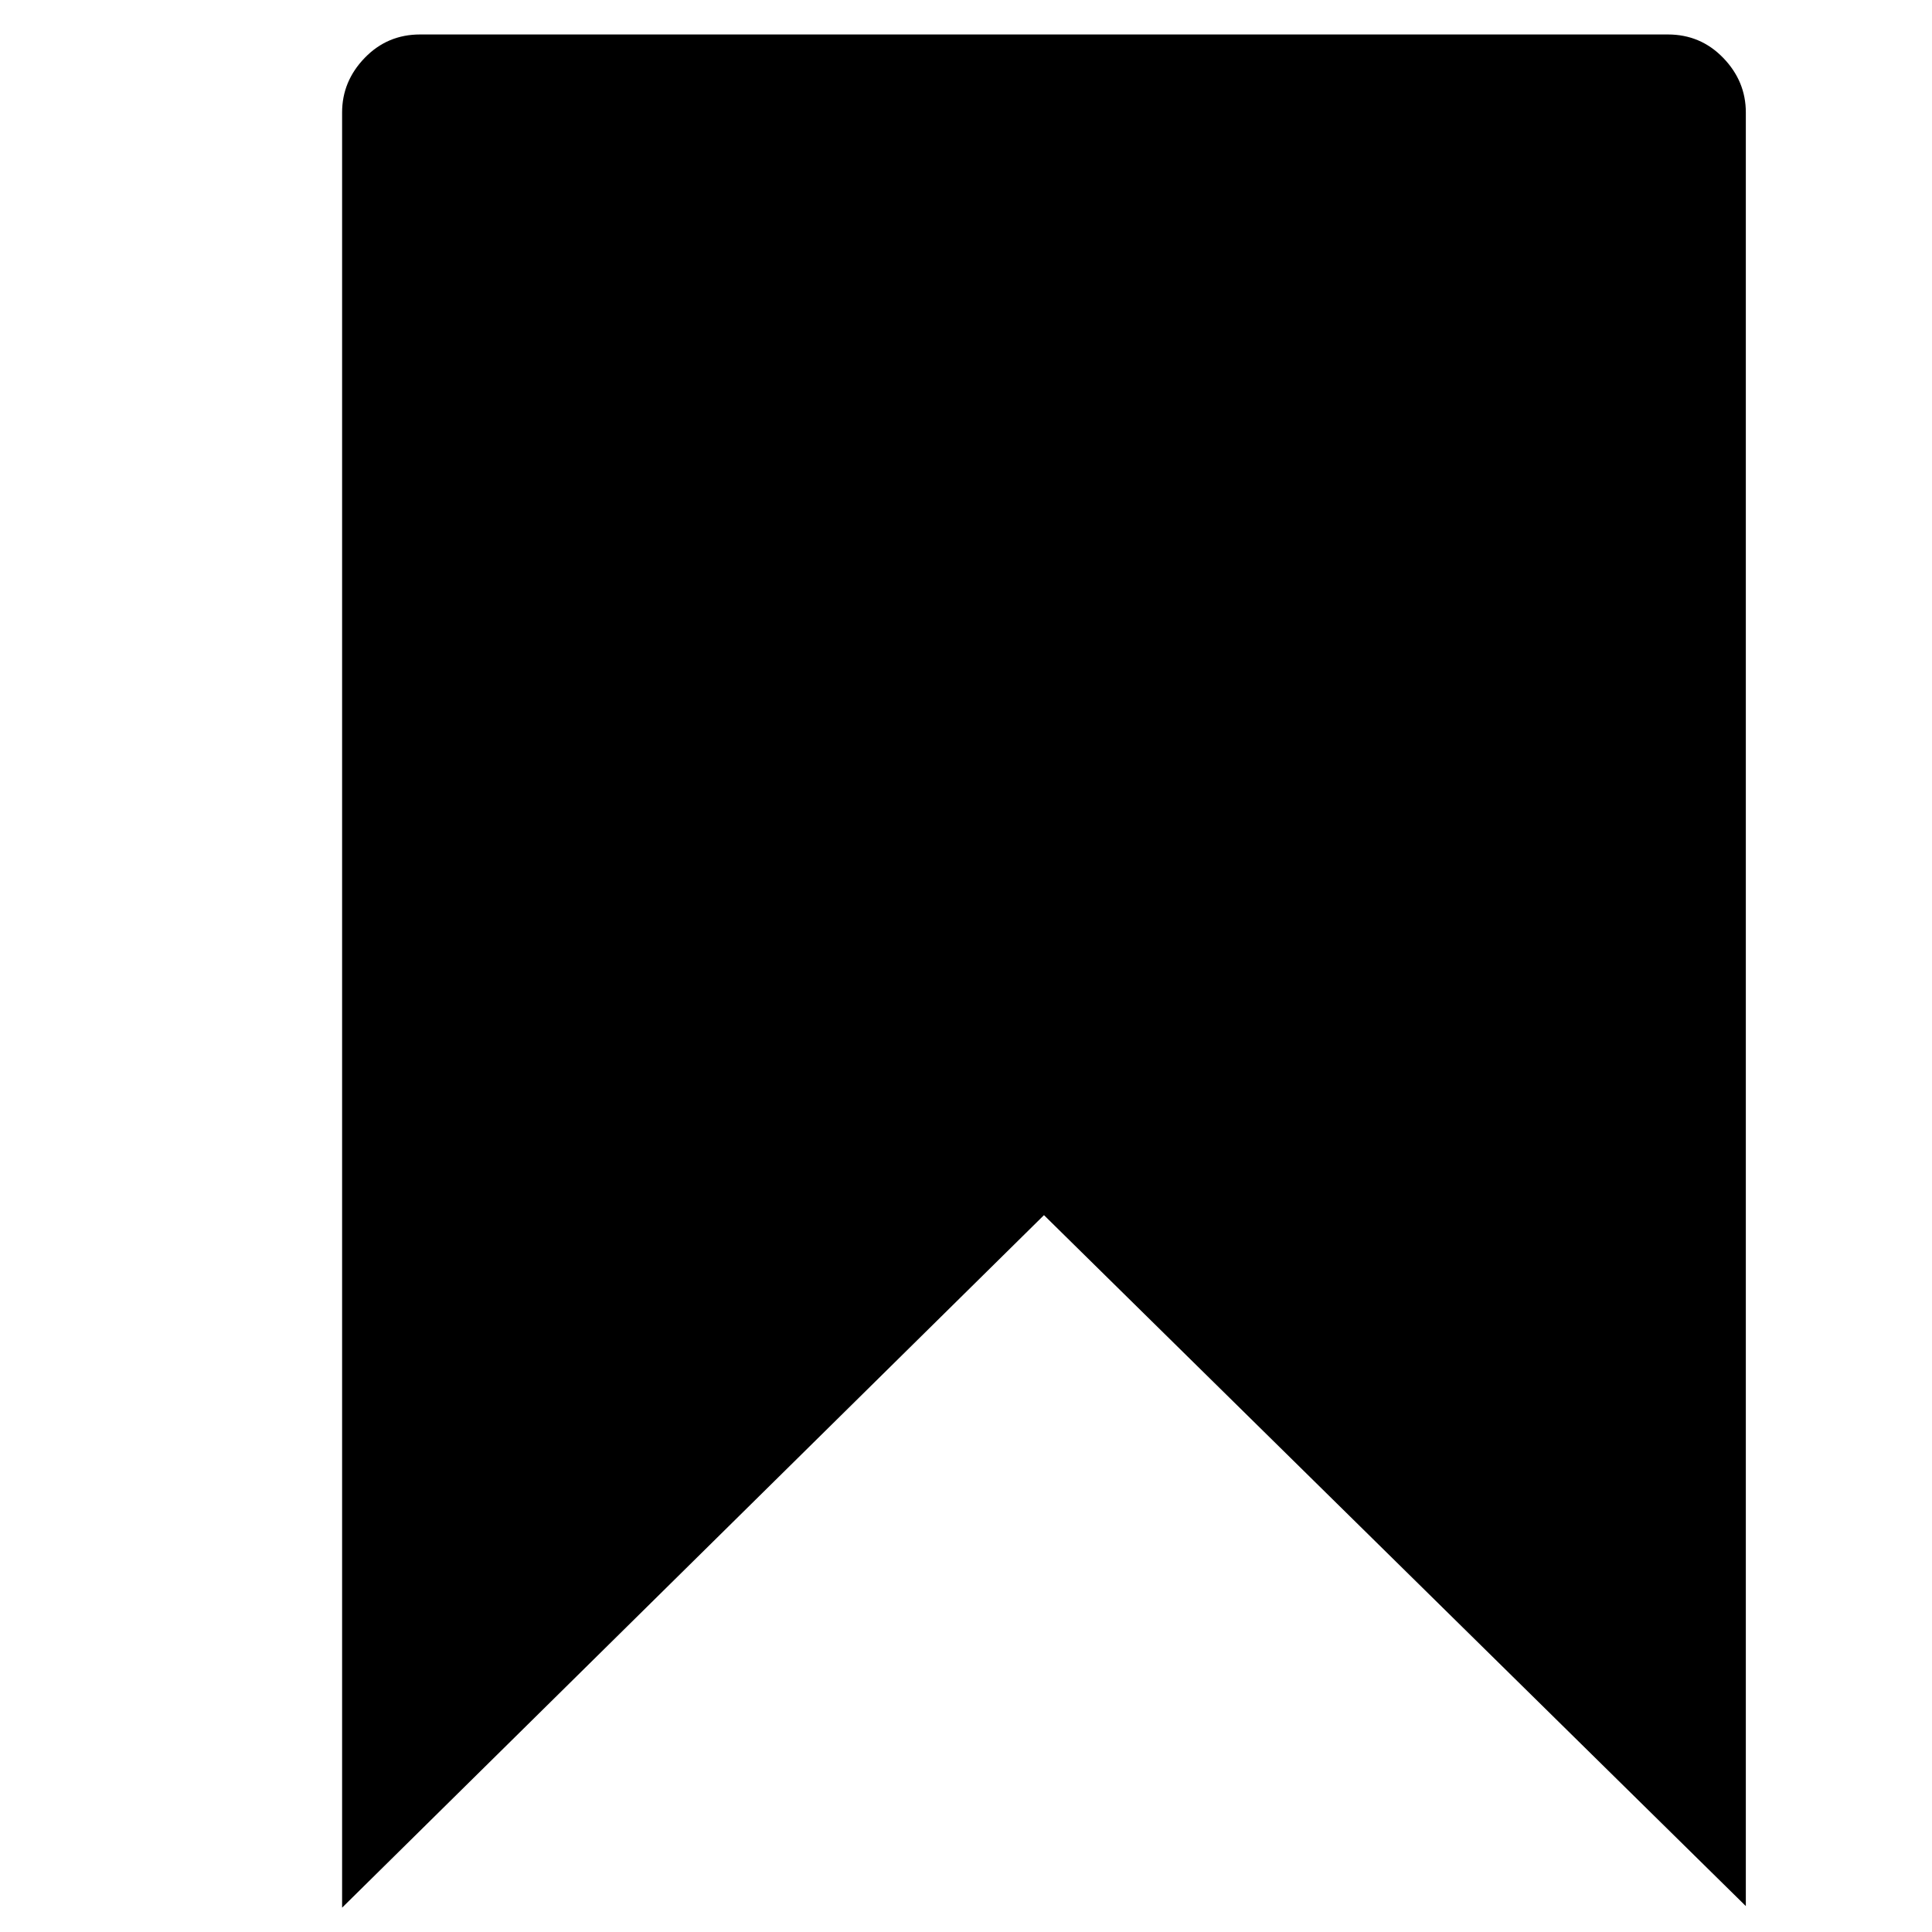 <svg xmlns="http://www.w3.org/2000/svg" viewBox="0 0 100 100">
	<path fill="#000000" d="M17.708 98.74l36.328-35.844 36.328 35.763v-92.838q0-1.615-1.171-2.826t-2.866-1.211h-64.583q-1.695 0-2.866 1.211t-1.171 2.826v92.919z"/>
</svg>

